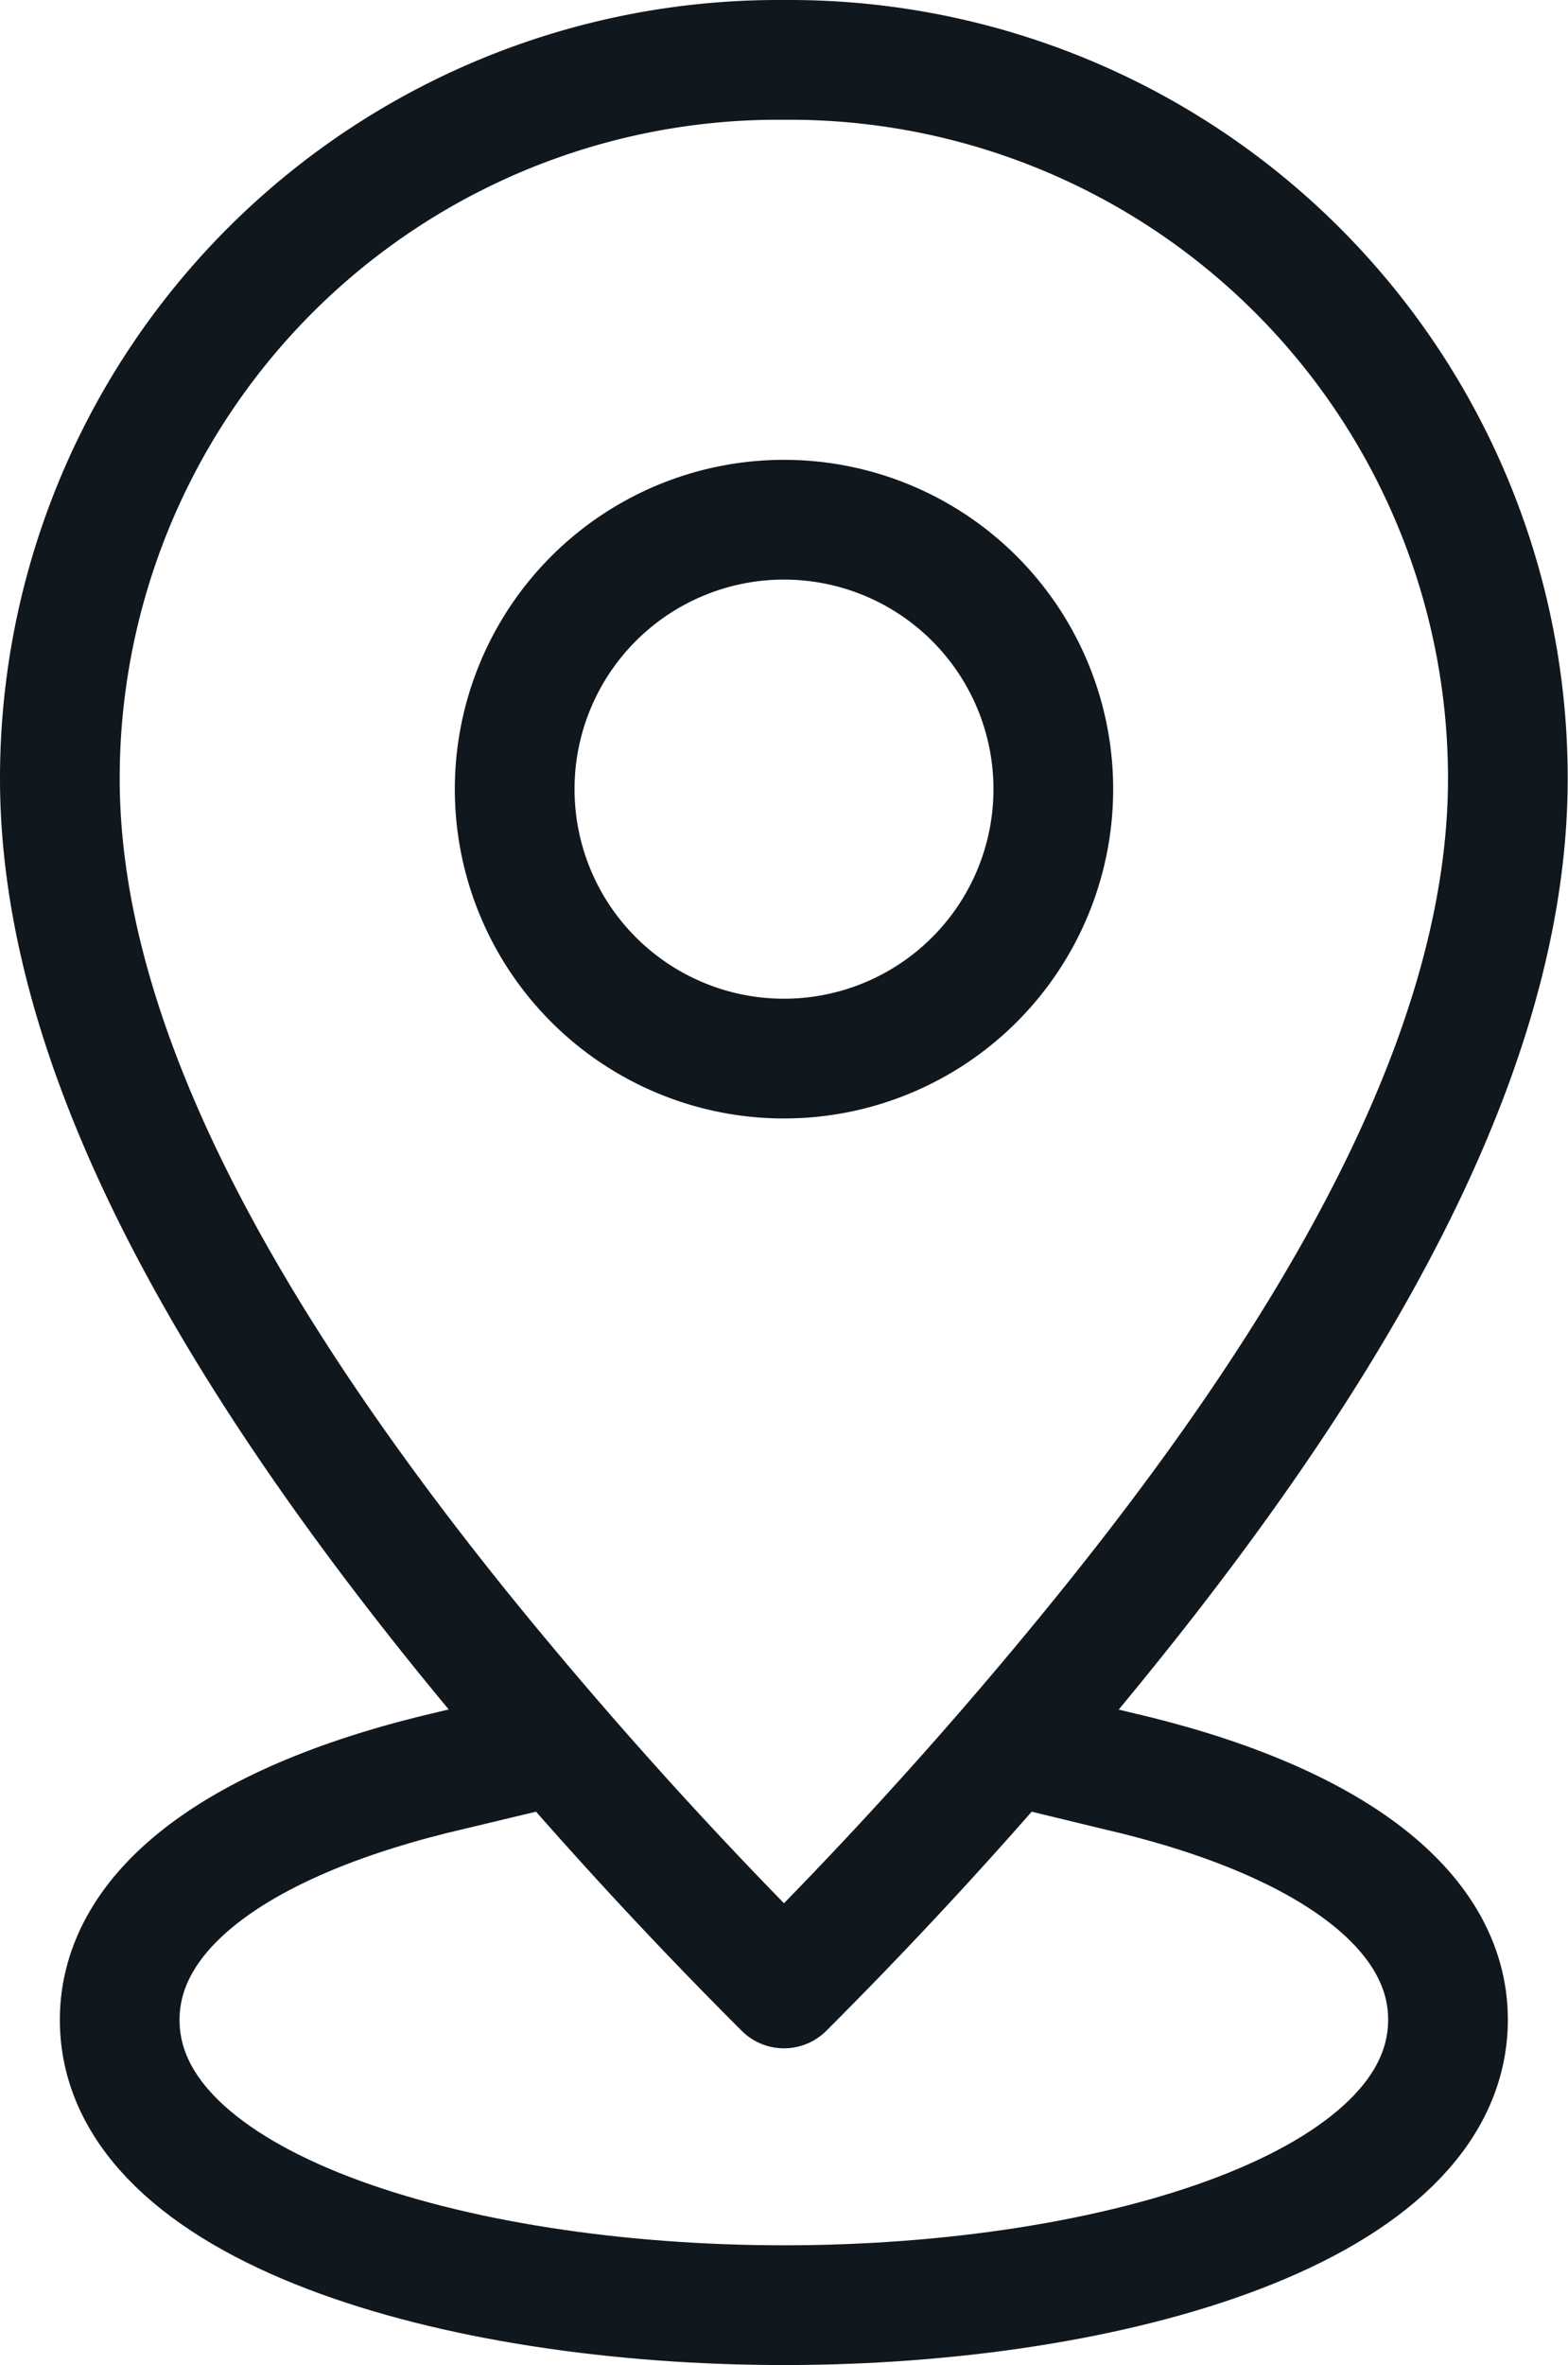 <svg xmlns="http://www.w3.org/2000/svg" viewBox="0 0 52.4 79"><defs><style>.cls-1{fill:none;stroke:#10171d;stroke-linecap:round;stroke-linejoin:round;stroke-width:4px;}</style></defs><title>Lage_2_Icon_Soley_Muensingen</title><g id="Ebene_2" data-name="Ebene 2"><g id="Ebene_2-2" data-name="Ebene 2"><path class="cls-1" d="M2,26A24,24,0,0,1,26,2h.39a24,24,0,0,1,24,24c0,8-4.42,17.34-13.53,28.59A151.12,151.12,0,0,1,26.2,66.42,153.15,153.15,0,0,1,15.53,54.6C6.43,43.35,2,34,2,26H2"/><path class="cls-1" d="M17.2,26.36h0a9,9,0,1,1,9,9,9,9,0,0,1-9-9"/><path class="cls-1" d="M18.62,58.29l-3.51.84C8,60.77,4,63.76,4,67.47,4,73.73,15.17,77,26.2,77s22.19-3.28,22.19-9.54c0-3.69-4-6.69-11.1-8.32h0l-3.51-.85"/></g></g></svg>